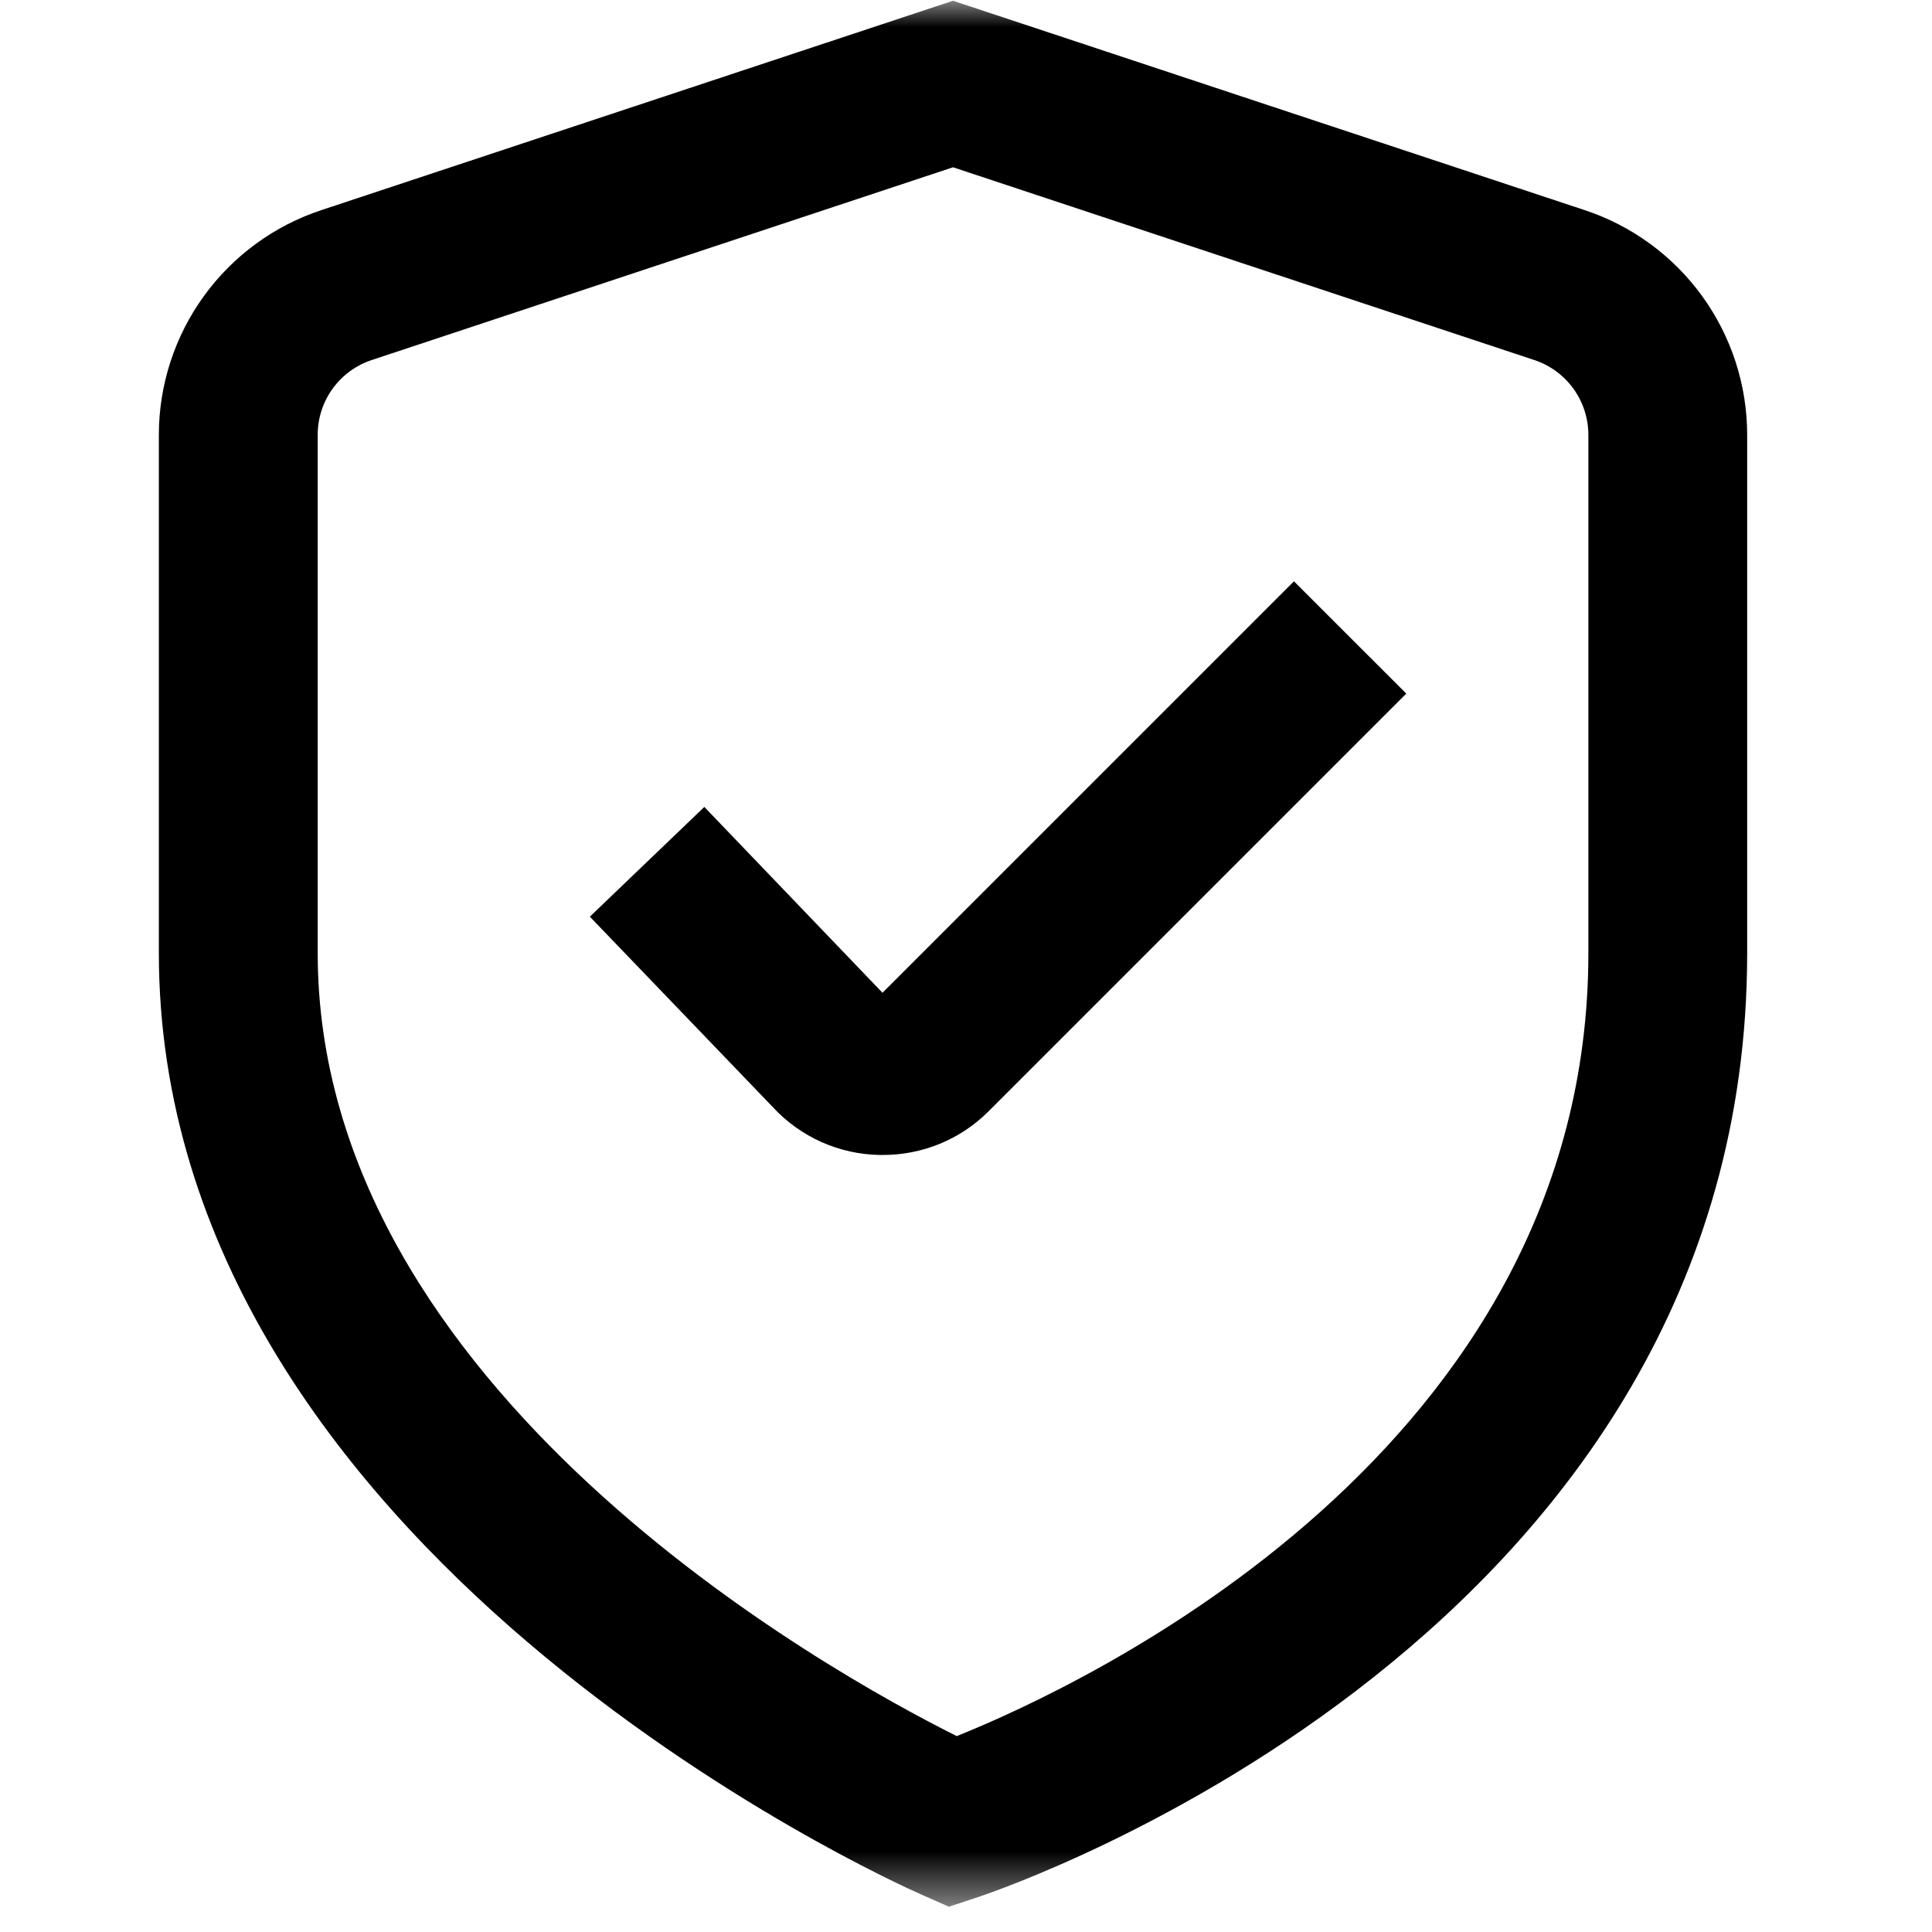 <svg width="36" height="36" viewBox="0 0 36 36" fill="none" xmlns="http://www.w3.org/2000/svg">
<mask id="mask0_17_187" style="mask-type:luminance" maskUnits="userSpaceOnUse" x="0" y="0" width="36" height="36">
<path d="M35.516 0H0V35.516H35.516V0Z" fill="white"/>
</mask>
<g mask="url(#mask0_17_187)">
<path d="M17.681 35.529L17.157 35.297C16.574 35.041 2.96 28.892 2.96 17.758V8.104C2.96 7.175 3.254 6.27 3.799 5.517C4.344 4.765 5.112 4.203 5.995 3.913L17.758 0.014L29.521 3.913C30.404 4.203 31.172 4.765 31.717 5.517C32.262 6.27 32.556 7.175 32.556 8.104V17.758C32.556 30.45 18.812 35.153 18.226 35.349L17.681 35.529ZM17.758 3.117L6.932 6.707C6.637 6.803 6.381 6.99 6.199 7.241C6.017 7.492 5.919 7.794 5.92 8.104V17.758C5.92 25.888 15.45 31.162 17.828 32.35C20.201 31.396 29.597 27.026 29.597 17.758V8.104C29.597 7.794 29.499 7.492 29.317 7.241C29.135 6.99 28.879 6.803 28.584 6.707L17.758 3.117Z" fill="black"/>
<path d="M16.443 21.521H16.394C16.019 21.515 15.65 21.433 15.308 21.281C14.966 21.128 14.658 20.908 14.404 20.633L10.991 17.081L13.124 15.036L16.444 18.499L24.111 10.832L26.204 12.924L18.418 20.71C18.159 20.969 17.851 21.174 17.512 21.313C17.173 21.452 16.809 21.523 16.443 21.521Z" fill="black"/>
</g>
</svg>
